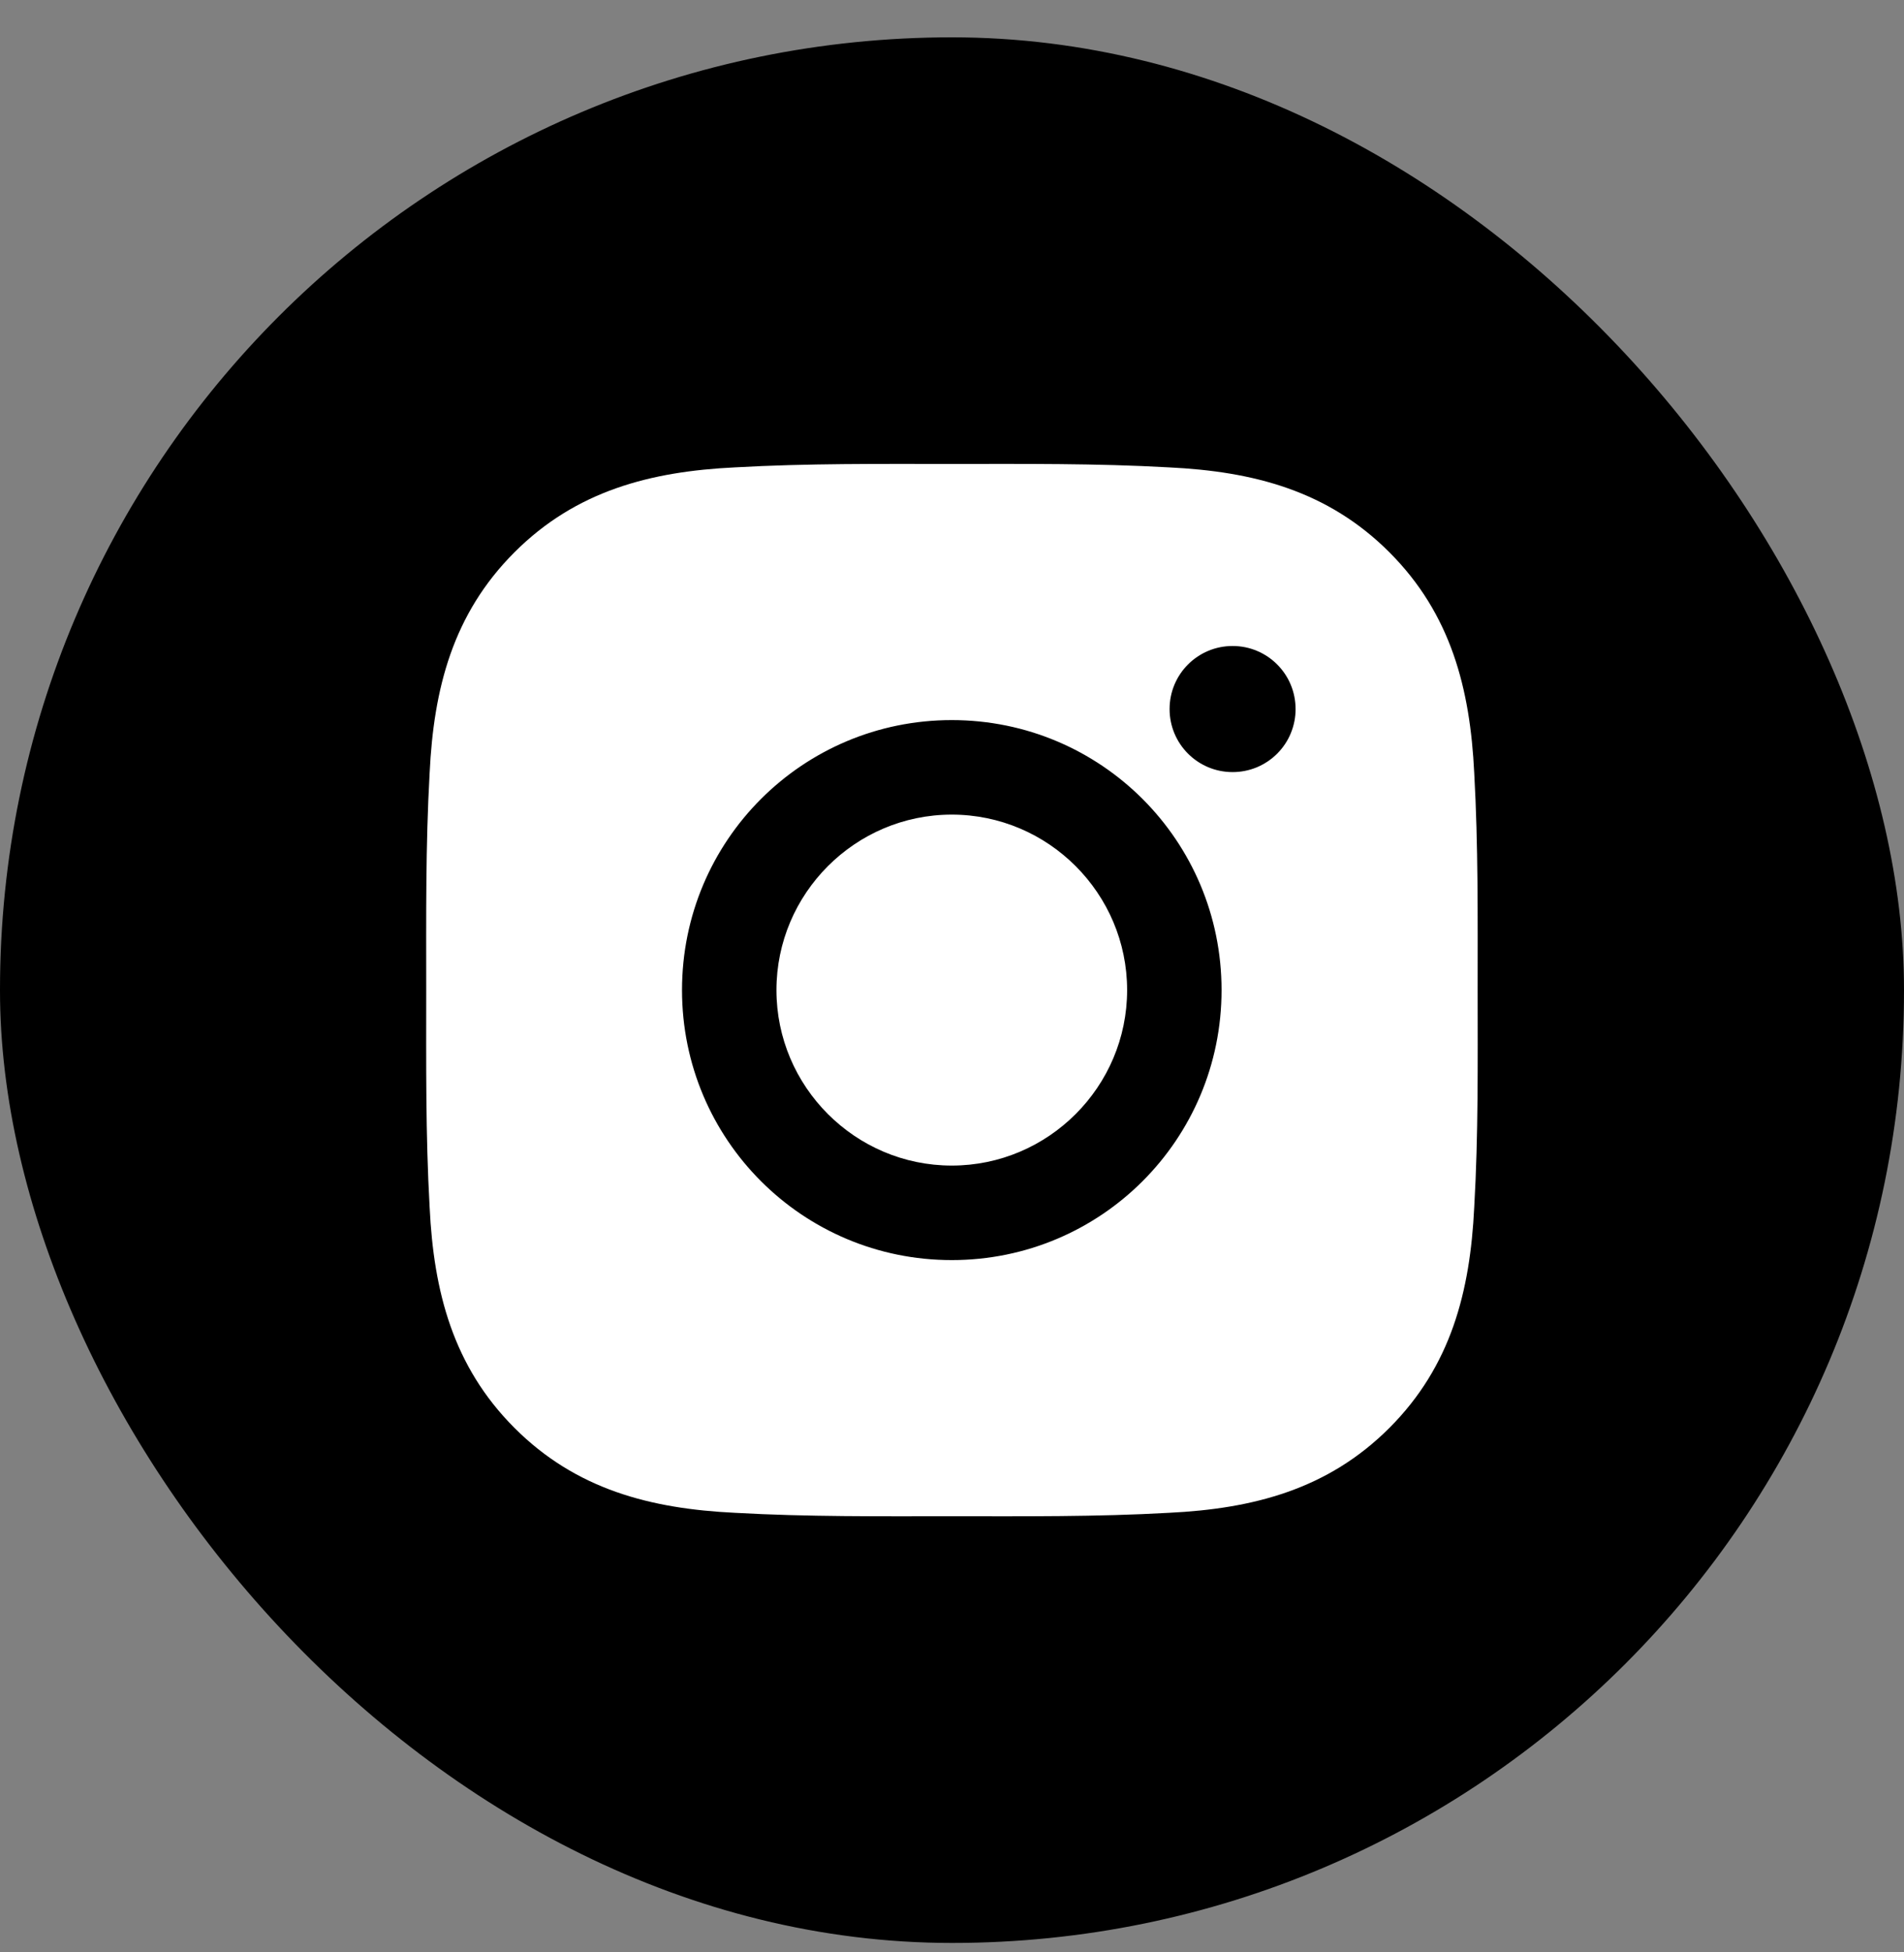 <svg width="40" height="41" viewBox="0 0 40 41" fill="none" xmlns="http://www.w3.org/2000/svg">
<rect x="0" y="0" width="40" height="41" fill="#808080" stroke="none"/>
<rect y="0.784" width="40" height="40.018" rx="20" fill="#000"/>
<path d="M19.995 17.107C17.967 17.107 16.312 18.763 16.312 20.792C16.312 22.821 17.967 24.477 19.995 24.477C22.024 24.477 23.679 22.821 23.679 20.792C23.679 18.763 22.024 17.107 19.995 17.107ZM31.043 20.792C31.043 19.266 31.056 17.754 30.971 16.231C30.885 14.461 30.482 12.891 29.189 11.598C27.893 10.301 26.326 9.9 24.558 9.815C23.032 9.729 21.521 9.743 19.998 9.743C18.473 9.743 16.962 9.729 15.439 9.815C13.671 9.9 12.101 10.304 10.808 11.598C9.512 12.894 9.111 14.461 9.026 16.231C8.94 17.757 8.954 19.269 8.954 20.792C8.954 22.315 8.94 23.83 9.026 25.353C9.111 27.122 9.515 28.692 10.808 29.986C12.104 31.283 13.671 31.683 15.439 31.769C16.964 31.855 18.476 31.841 19.998 31.841C21.523 31.841 23.035 31.855 24.558 31.769C26.326 31.683 27.895 31.28 29.189 29.986C30.484 28.69 30.885 27.122 30.971 25.353C31.059 23.83 31.043 22.318 31.043 20.792ZM19.995 26.462C16.859 26.462 14.328 23.929 14.328 20.792C14.328 17.654 16.859 15.122 19.995 15.122C23.132 15.122 25.663 17.654 25.663 20.792C25.663 23.929 23.132 26.462 19.995 26.462ZM25.895 16.214C25.163 16.214 24.571 15.623 24.571 14.89C24.571 14.157 25.163 13.566 25.895 13.566C26.627 13.566 27.218 14.157 27.218 14.89C27.219 15.064 27.184 15.236 27.118 15.397C27.052 15.558 26.954 15.704 26.831 15.827C26.708 15.95 26.562 16.047 26.402 16.114C26.241 16.18 26.069 16.214 25.895 16.214Z" fill="#fff"/>
</svg>
